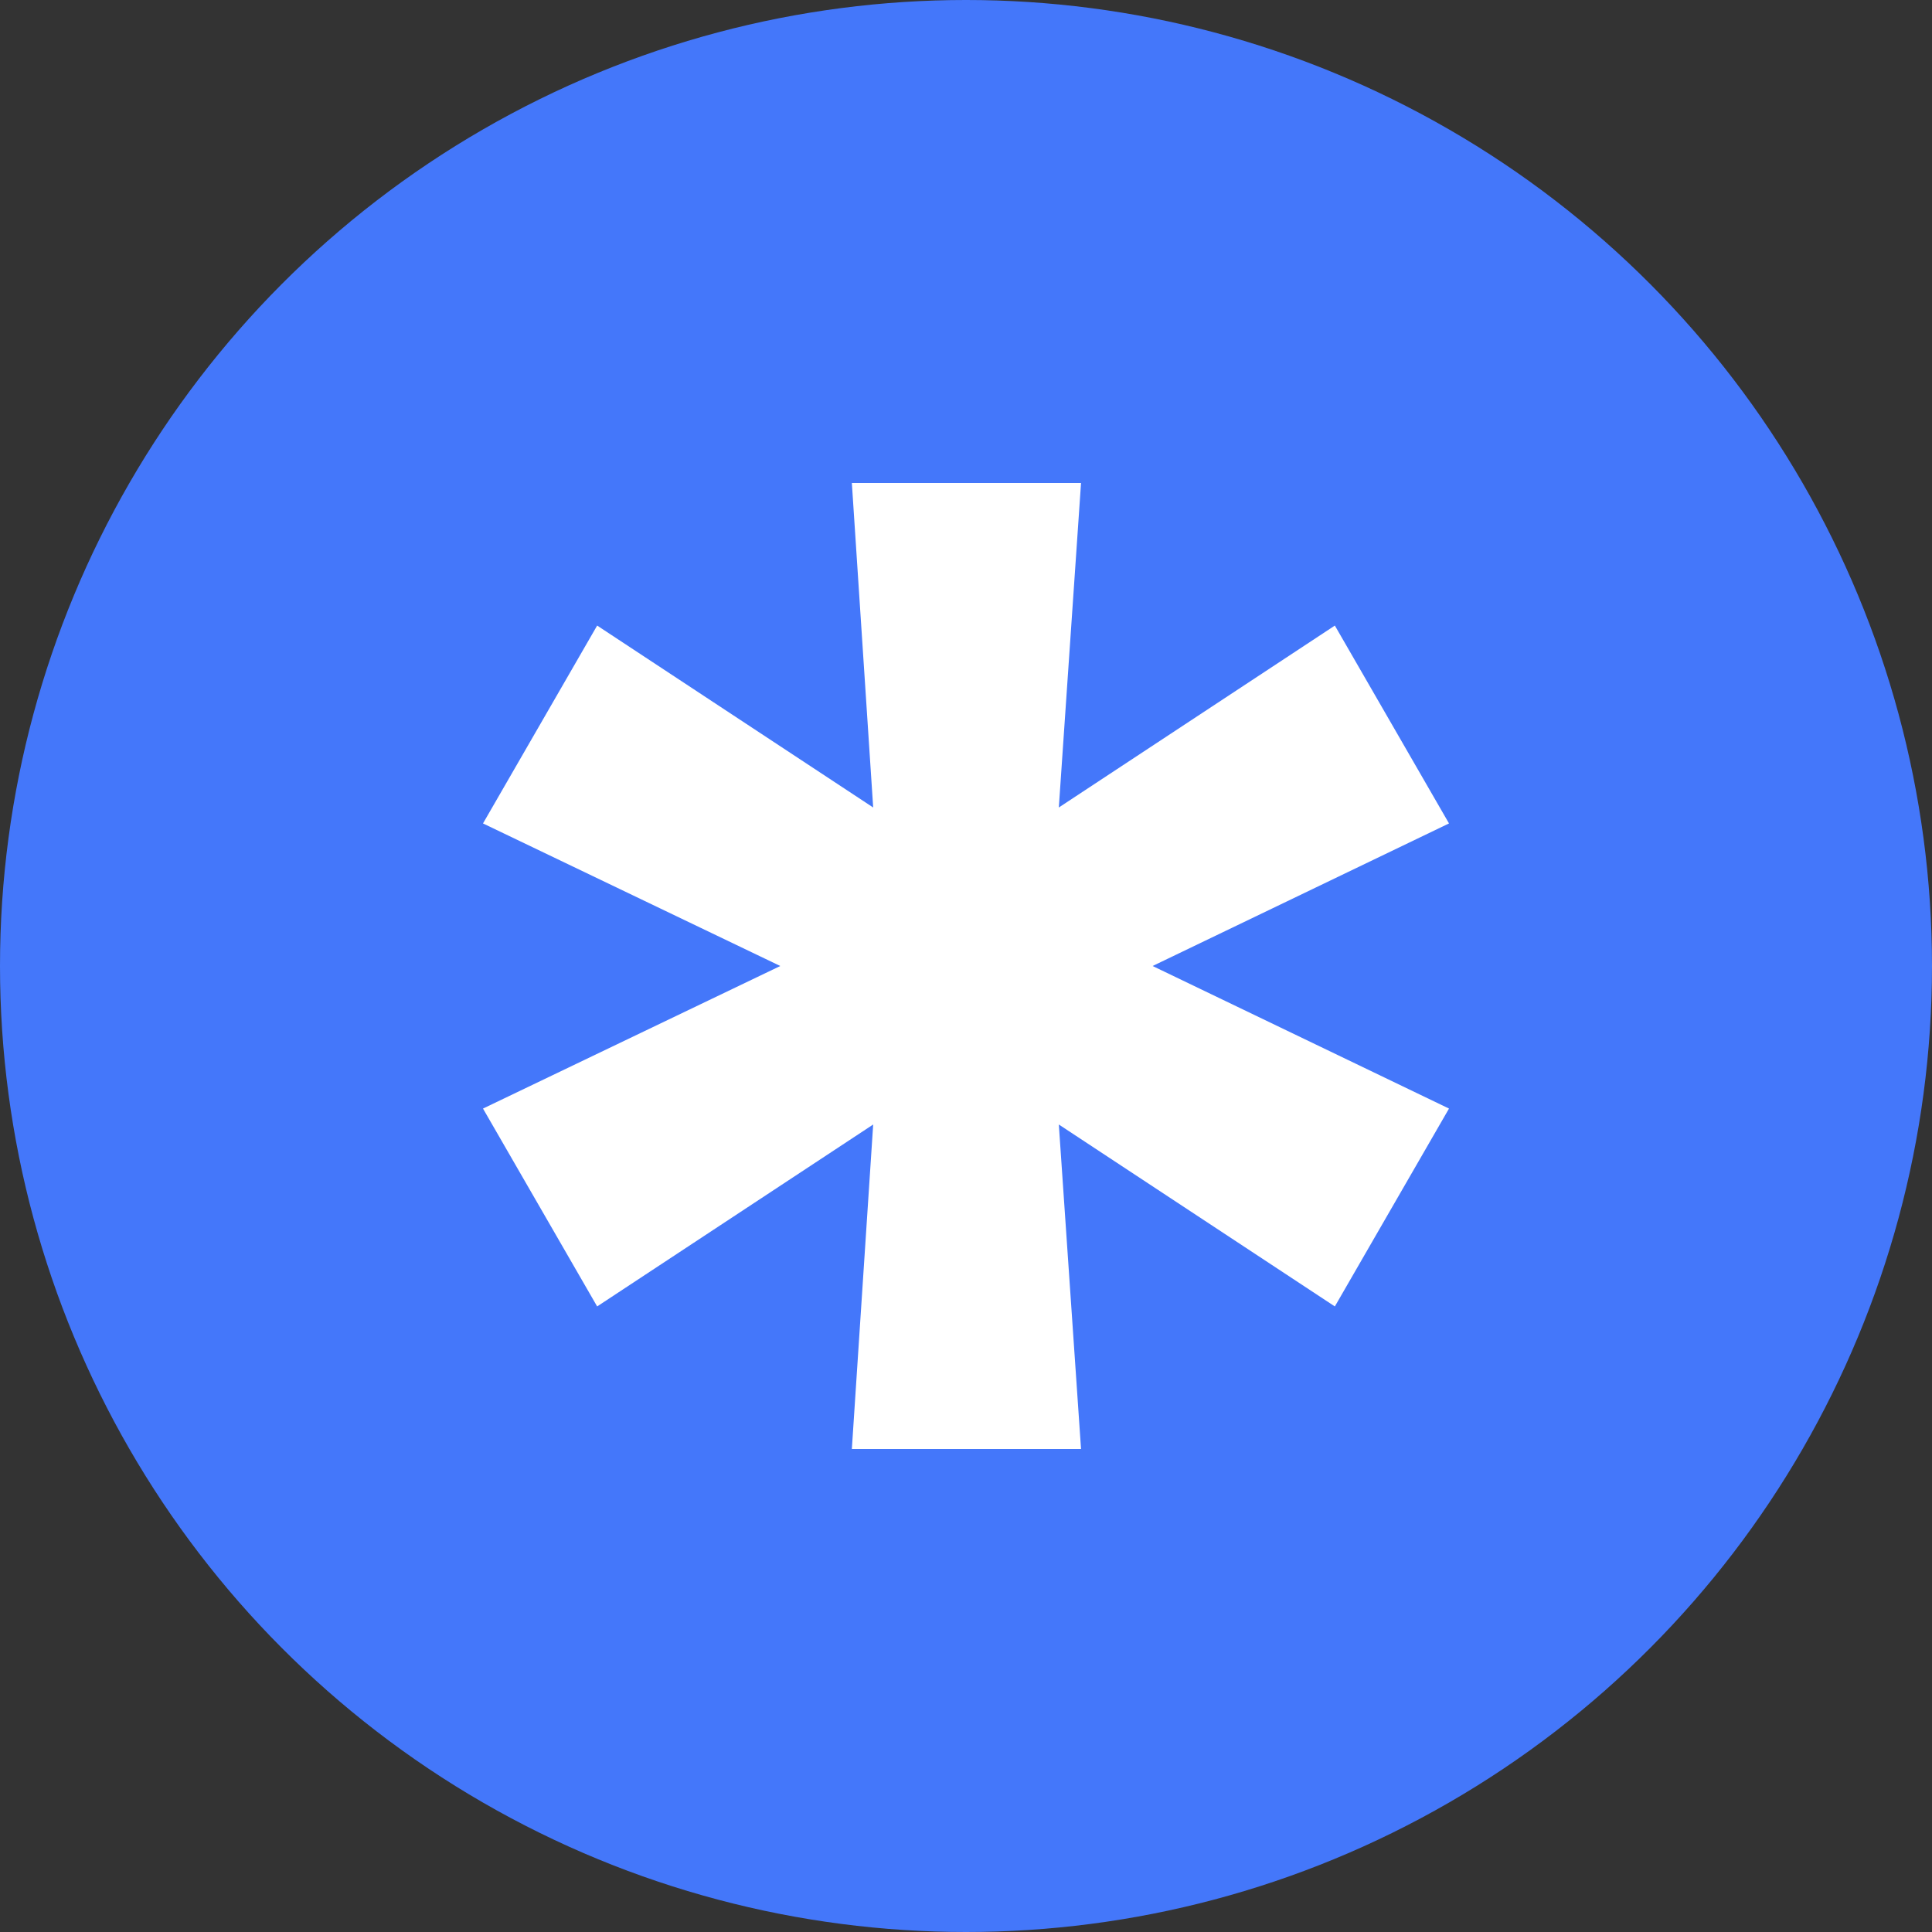 <?xml version="1.0" encoding="UTF-8"?> <svg xmlns="http://www.w3.org/2000/svg" width="24" height="24" viewBox="0 0 24 24" fill="none"><rect x="0" y="0" width="24" height="24" fill="#333333" stroke="none"/><circle cx="12" cy="12" r="12" fill="#4477FA"></circle><path d="M10.582 18L10.847 13.969L7.418 16.229L6 13.771L9.693 12L6 10.229L7.418 7.771L10.847 10.031L10.582 6H13.429L13.153 10.031L16.582 7.771L18 10.229L14.318 12L18 13.771L16.582 16.229L13.153 13.969L13.429 18H10.582Z" fill="white"></path></svg> 